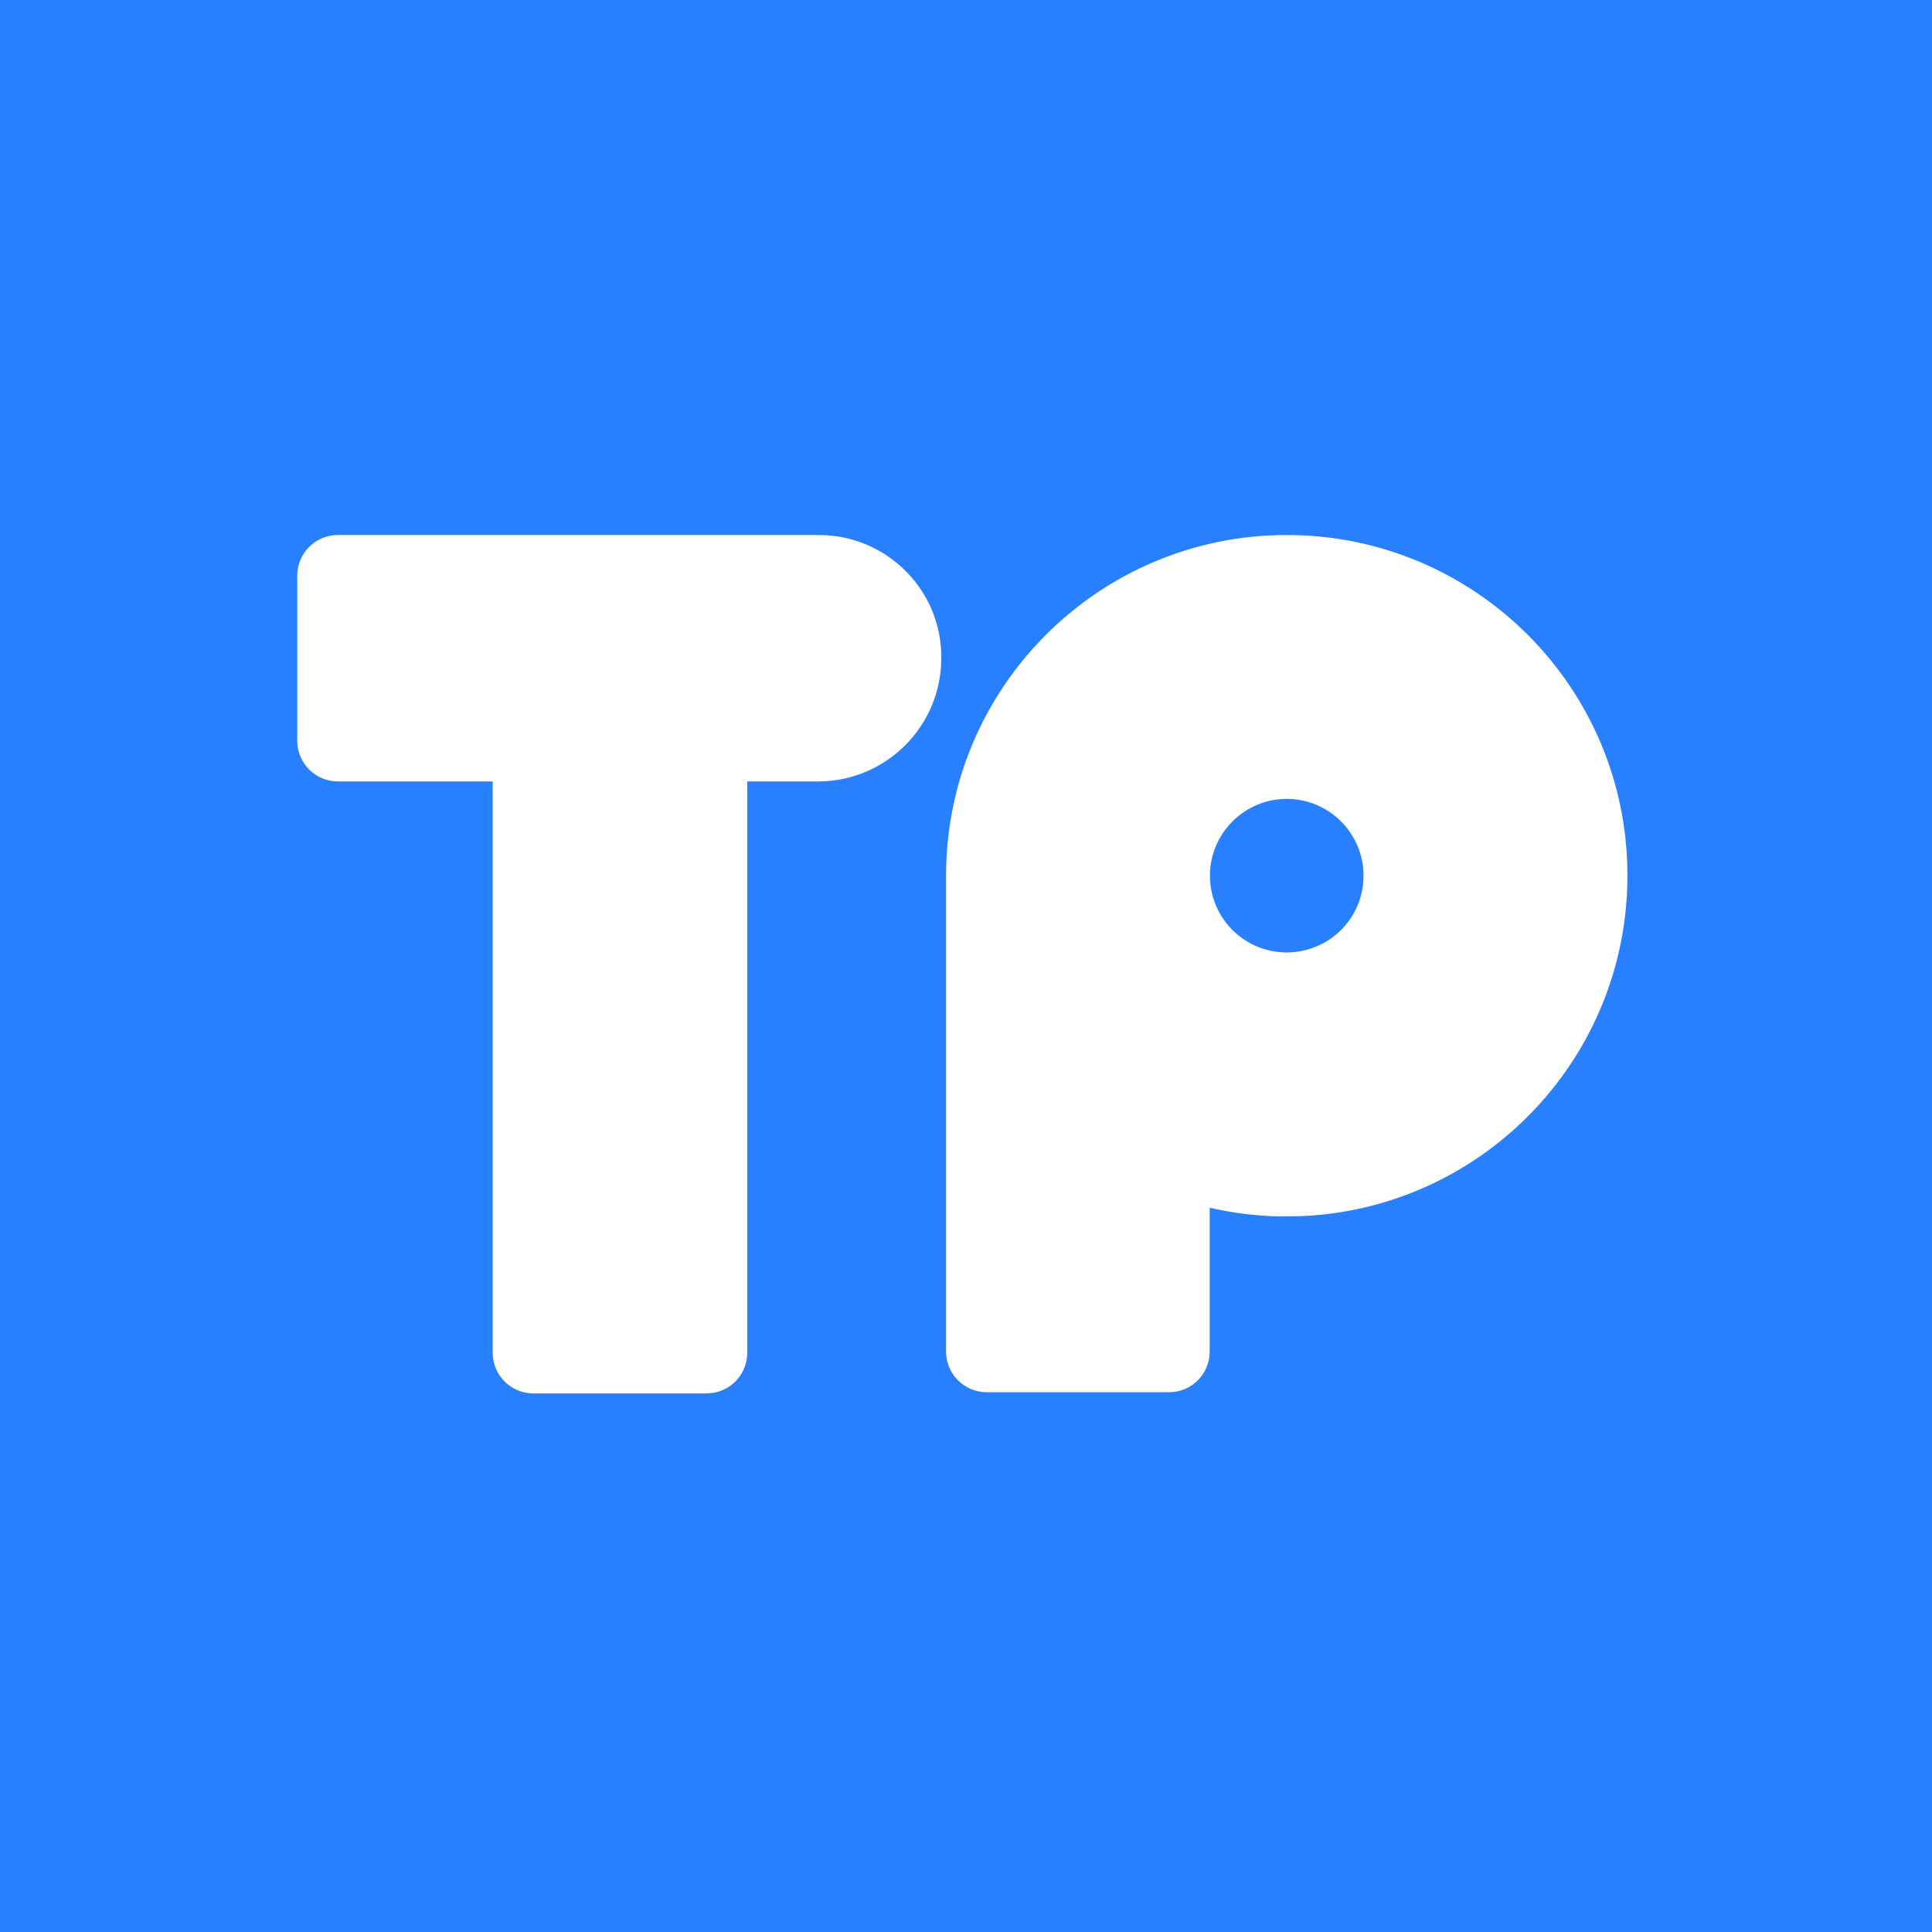 <svg width="768" height="768" viewBox="0 0 768 768" fill="none" xmlns="http://www.w3.org/2000/svg">
<rect width="768" height="768" fill="#2980FE"/>
<path d="M325.479 212.676H321.961H134.324C125.384 212.676 118.156 219.904 118.156 228.843V294.464C118.156 303.403 125.384 310.631 134.324 310.631H178.356H195.855V330.032V537.736C195.855 546.675 203.083 553.903 212.022 553.903H280.876C289.816 553.903 297.044 546.675 297.044 537.736V330.032V328.225V310.631H314.543H321.675H325.194C352.203 310.631 374.172 288.663 374.172 261.654C374.457 234.644 352.489 212.676 325.479 212.676Z" fill="white"/>
<path d="M511.498 212.676C436.748 212.676 376.072 273.351 376.072 348.102V537.26C376.072 546.2 383.3 553.428 392.24 553.428H464.708C473.647 553.428 480.875 546.2 480.875 537.26V480.082L480.97 480.104V348.102C480.97 331.268 494.665 317.574 511.498 317.574C528.331 317.574 542.026 331.268 542.026 348.102C542.026 362.272 532.421 374.16 519.296 377.583C516.824 378.249 514.161 378.629 511.498 378.629C510.771 378.629 510.13 378.63 509.41 378.547V378.534C493.528 377.488 480.975 364.269 480.975 348.102V480.104C484.589 480.96 488.298 481.625 492.102 482.196C497.427 482.957 502.943 483.432 508.459 483.527L511.5 483.528C514.162 483.528 516.729 483.432 519.296 483.337C590.433 479.248 646.924 420.284 646.924 348.102C647.019 273.351 586.344 212.676 511.498 212.676Z" fill="white"/>
</svg>
